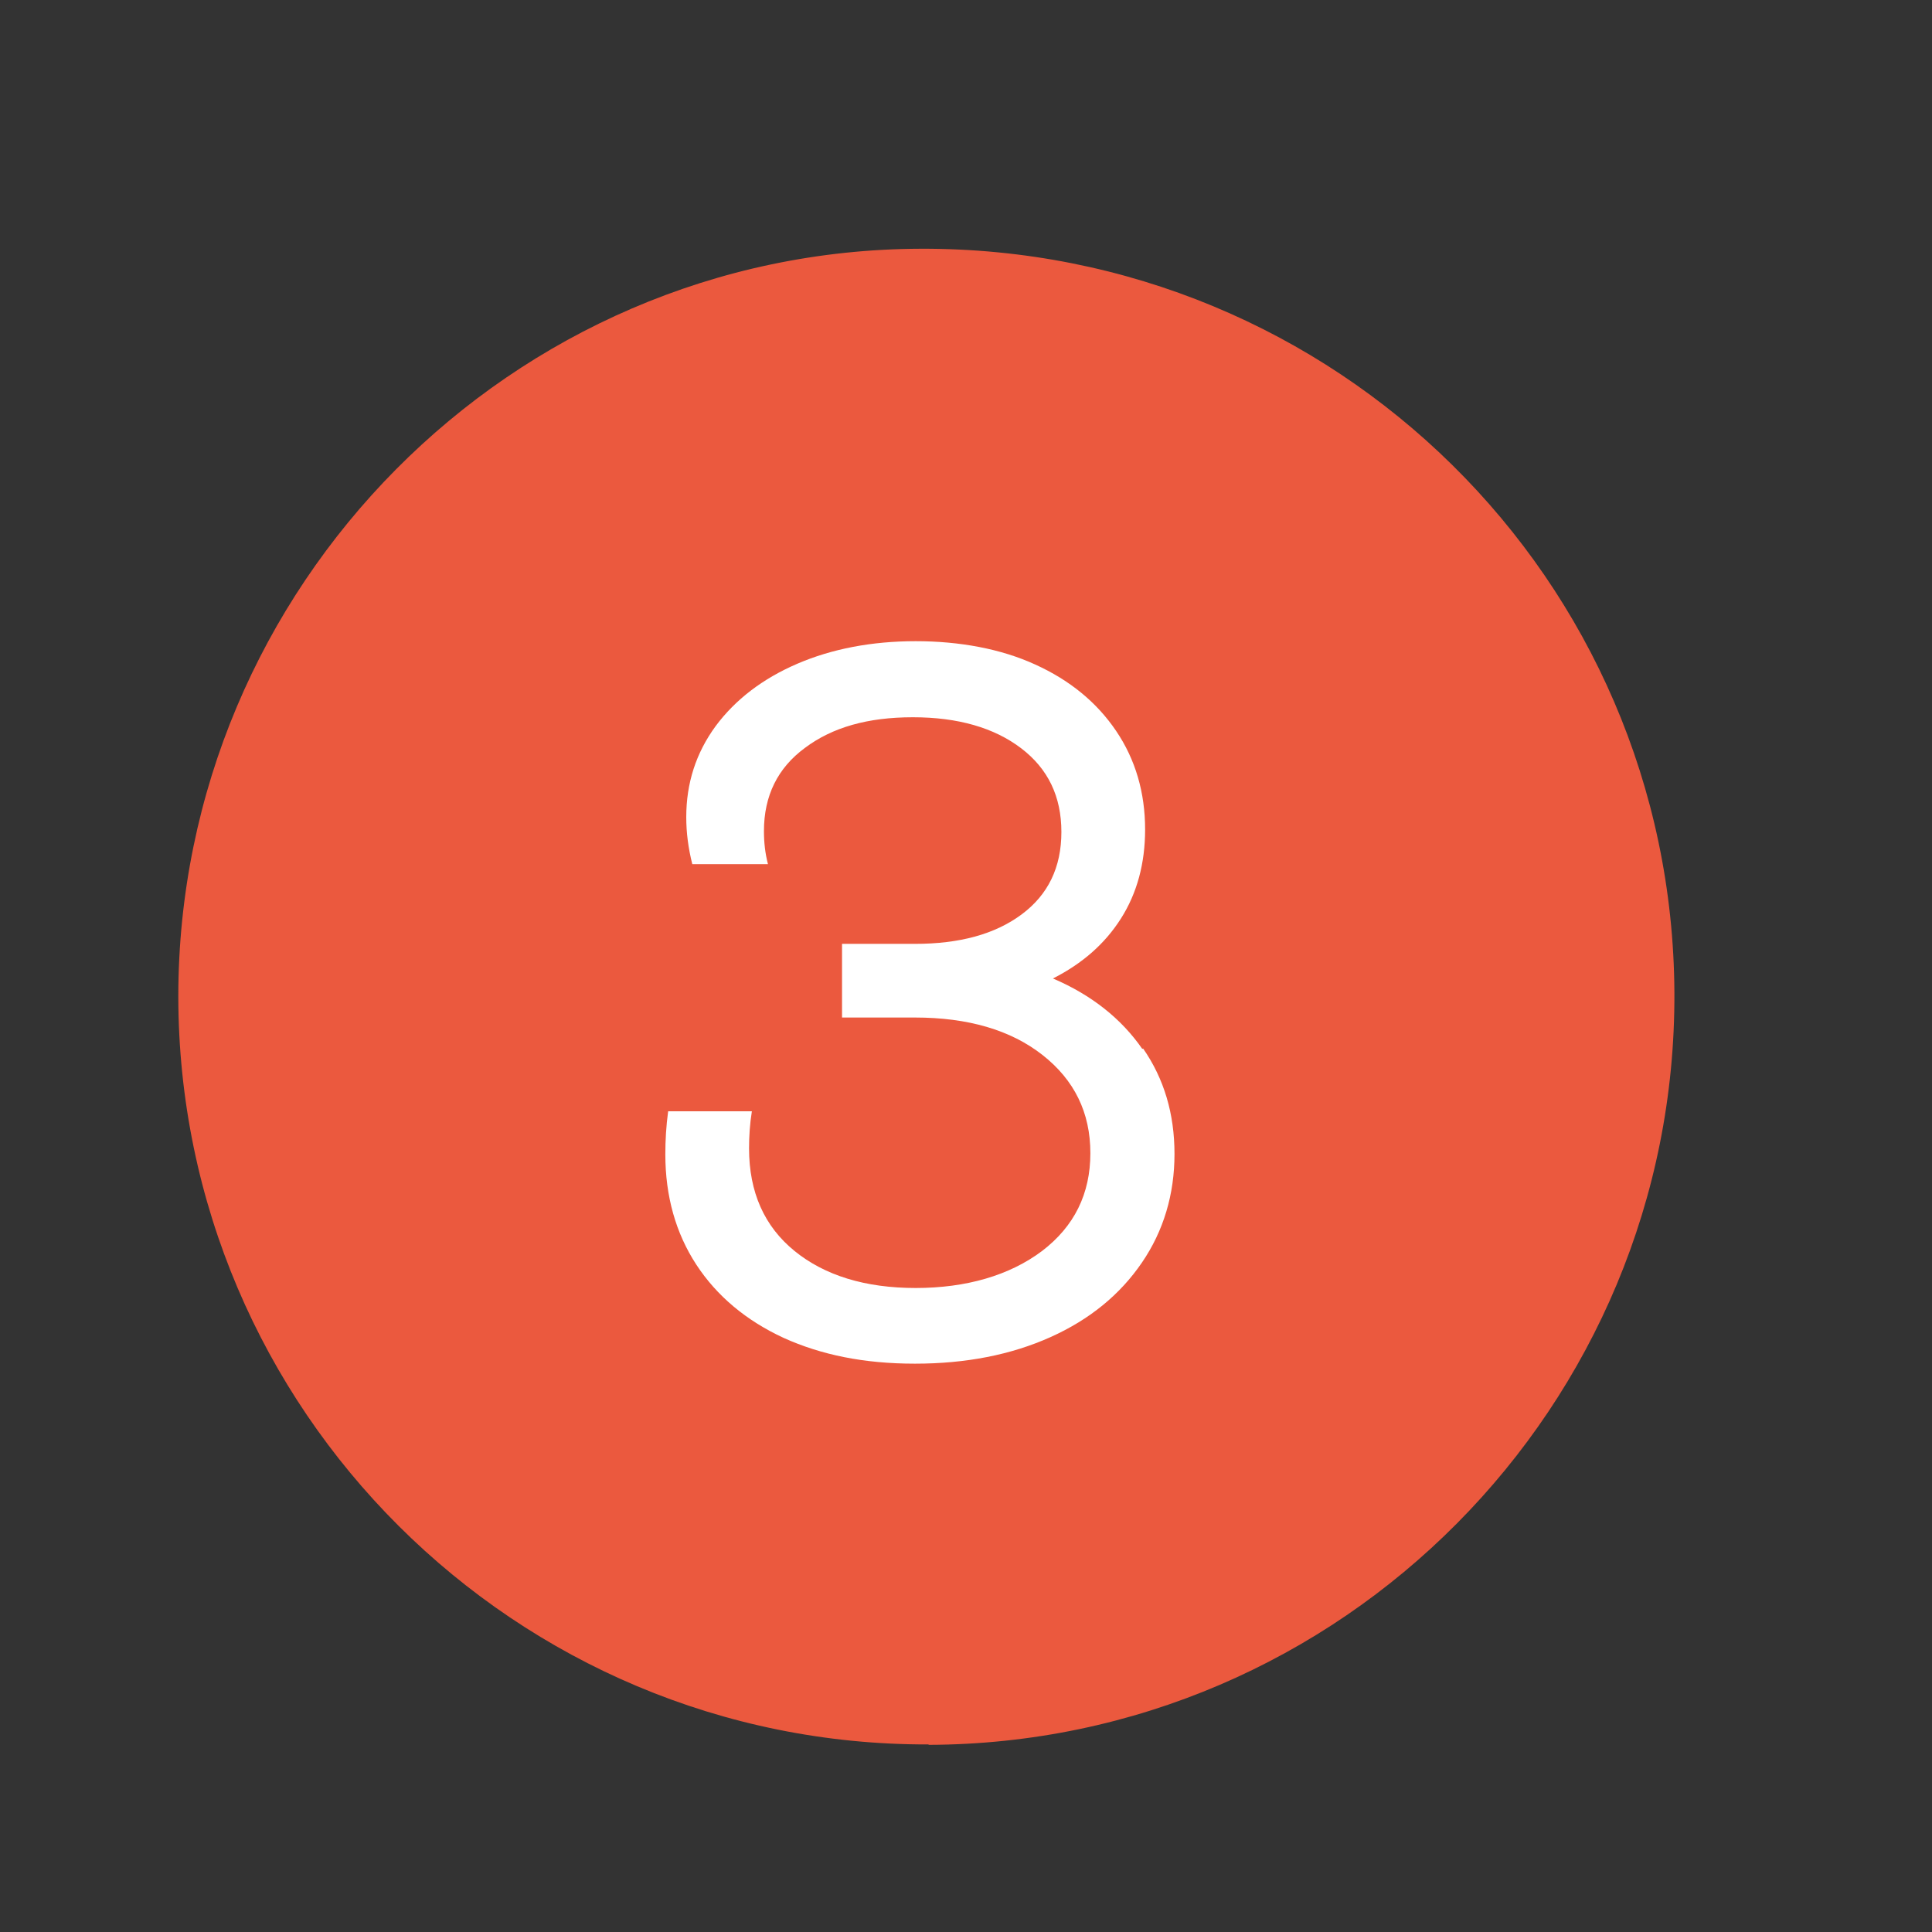 <?xml version="1.0" encoding="UTF-8"?>
<svg id="Mediainfo" xmlns="http://www.w3.org/2000/svg" viewBox="0 0 48 48">
  <rect x="0" y="0" width="48" height="48" fill="#333333" stroke="none"/>
  <defs>
    <style>
      .cls-1 {
        fill: #eb593e;
      }

      .cls-2 {
        fill: #fff;
      }
    </style>
  </defs>
  <path class="cls-1" d="M23.07,43.34c-10.26,.03-18.63-8.31-18.64-18.58,0-10.19,8.28-18.55,18.44-18.58,10.31-.04,18.68,8.21,18.73,18.48,.05,10.27-8.27,18.66-18.53,18.69Z"/>
  <path class="cls-2" d="M28.4,26.05c.52,.75,.78,1.62,.78,2.62s-.27,1.91-.81,2.7c-.54,.79-1.29,1.41-2.27,1.85-.98,.44-2.1,.66-3.37,.66s-2.33-.22-3.26-.64c-.93-.43-1.66-1.04-2.17-1.82-.51-.78-.77-1.7-.77-2.74,0-.35,.02-.7,.07-1.07h2.08c-.05,.31-.07,.62-.07,.92,0,1.09,.38,1.94,1.13,2.55,.75,.61,1.76,.92,3.01,.92s2.33-.31,3.14-.92c.8-.61,1.2-1.42,1.2-2.43s-.4-1.82-1.19-2.44c-.79-.62-1.85-.93-3.17-.93h-1.81v-1.83h1.81c1.11,0,1.99-.24,2.65-.73,.66-.49,.99-1.17,.99-2.05s-.33-1.57-1-2.08c-.67-.51-1.57-.77-2.69-.77s-2,.25-2.68,.76c-.68,.5-1.02,1.19-1.02,2.07,0,.28,.03,.55,.1,.82h-1.88c-.1-.4-.15-.78-.15-1.17,0-.84,.24-1.59,.73-2.26,.49-.66,1.17-1.18,2.03-1.55s1.85-.56,2.94-.56,2.12,.19,2.97,.58c.86,.39,1.53,.94,2.01,1.65,.48,.71,.72,1.53,.72,2.45,0,.84-.2,1.58-.6,2.21-.4,.63-.96,1.12-1.69,1.49,.96,.41,1.7,1,2.22,1.75Z"/>
</svg>